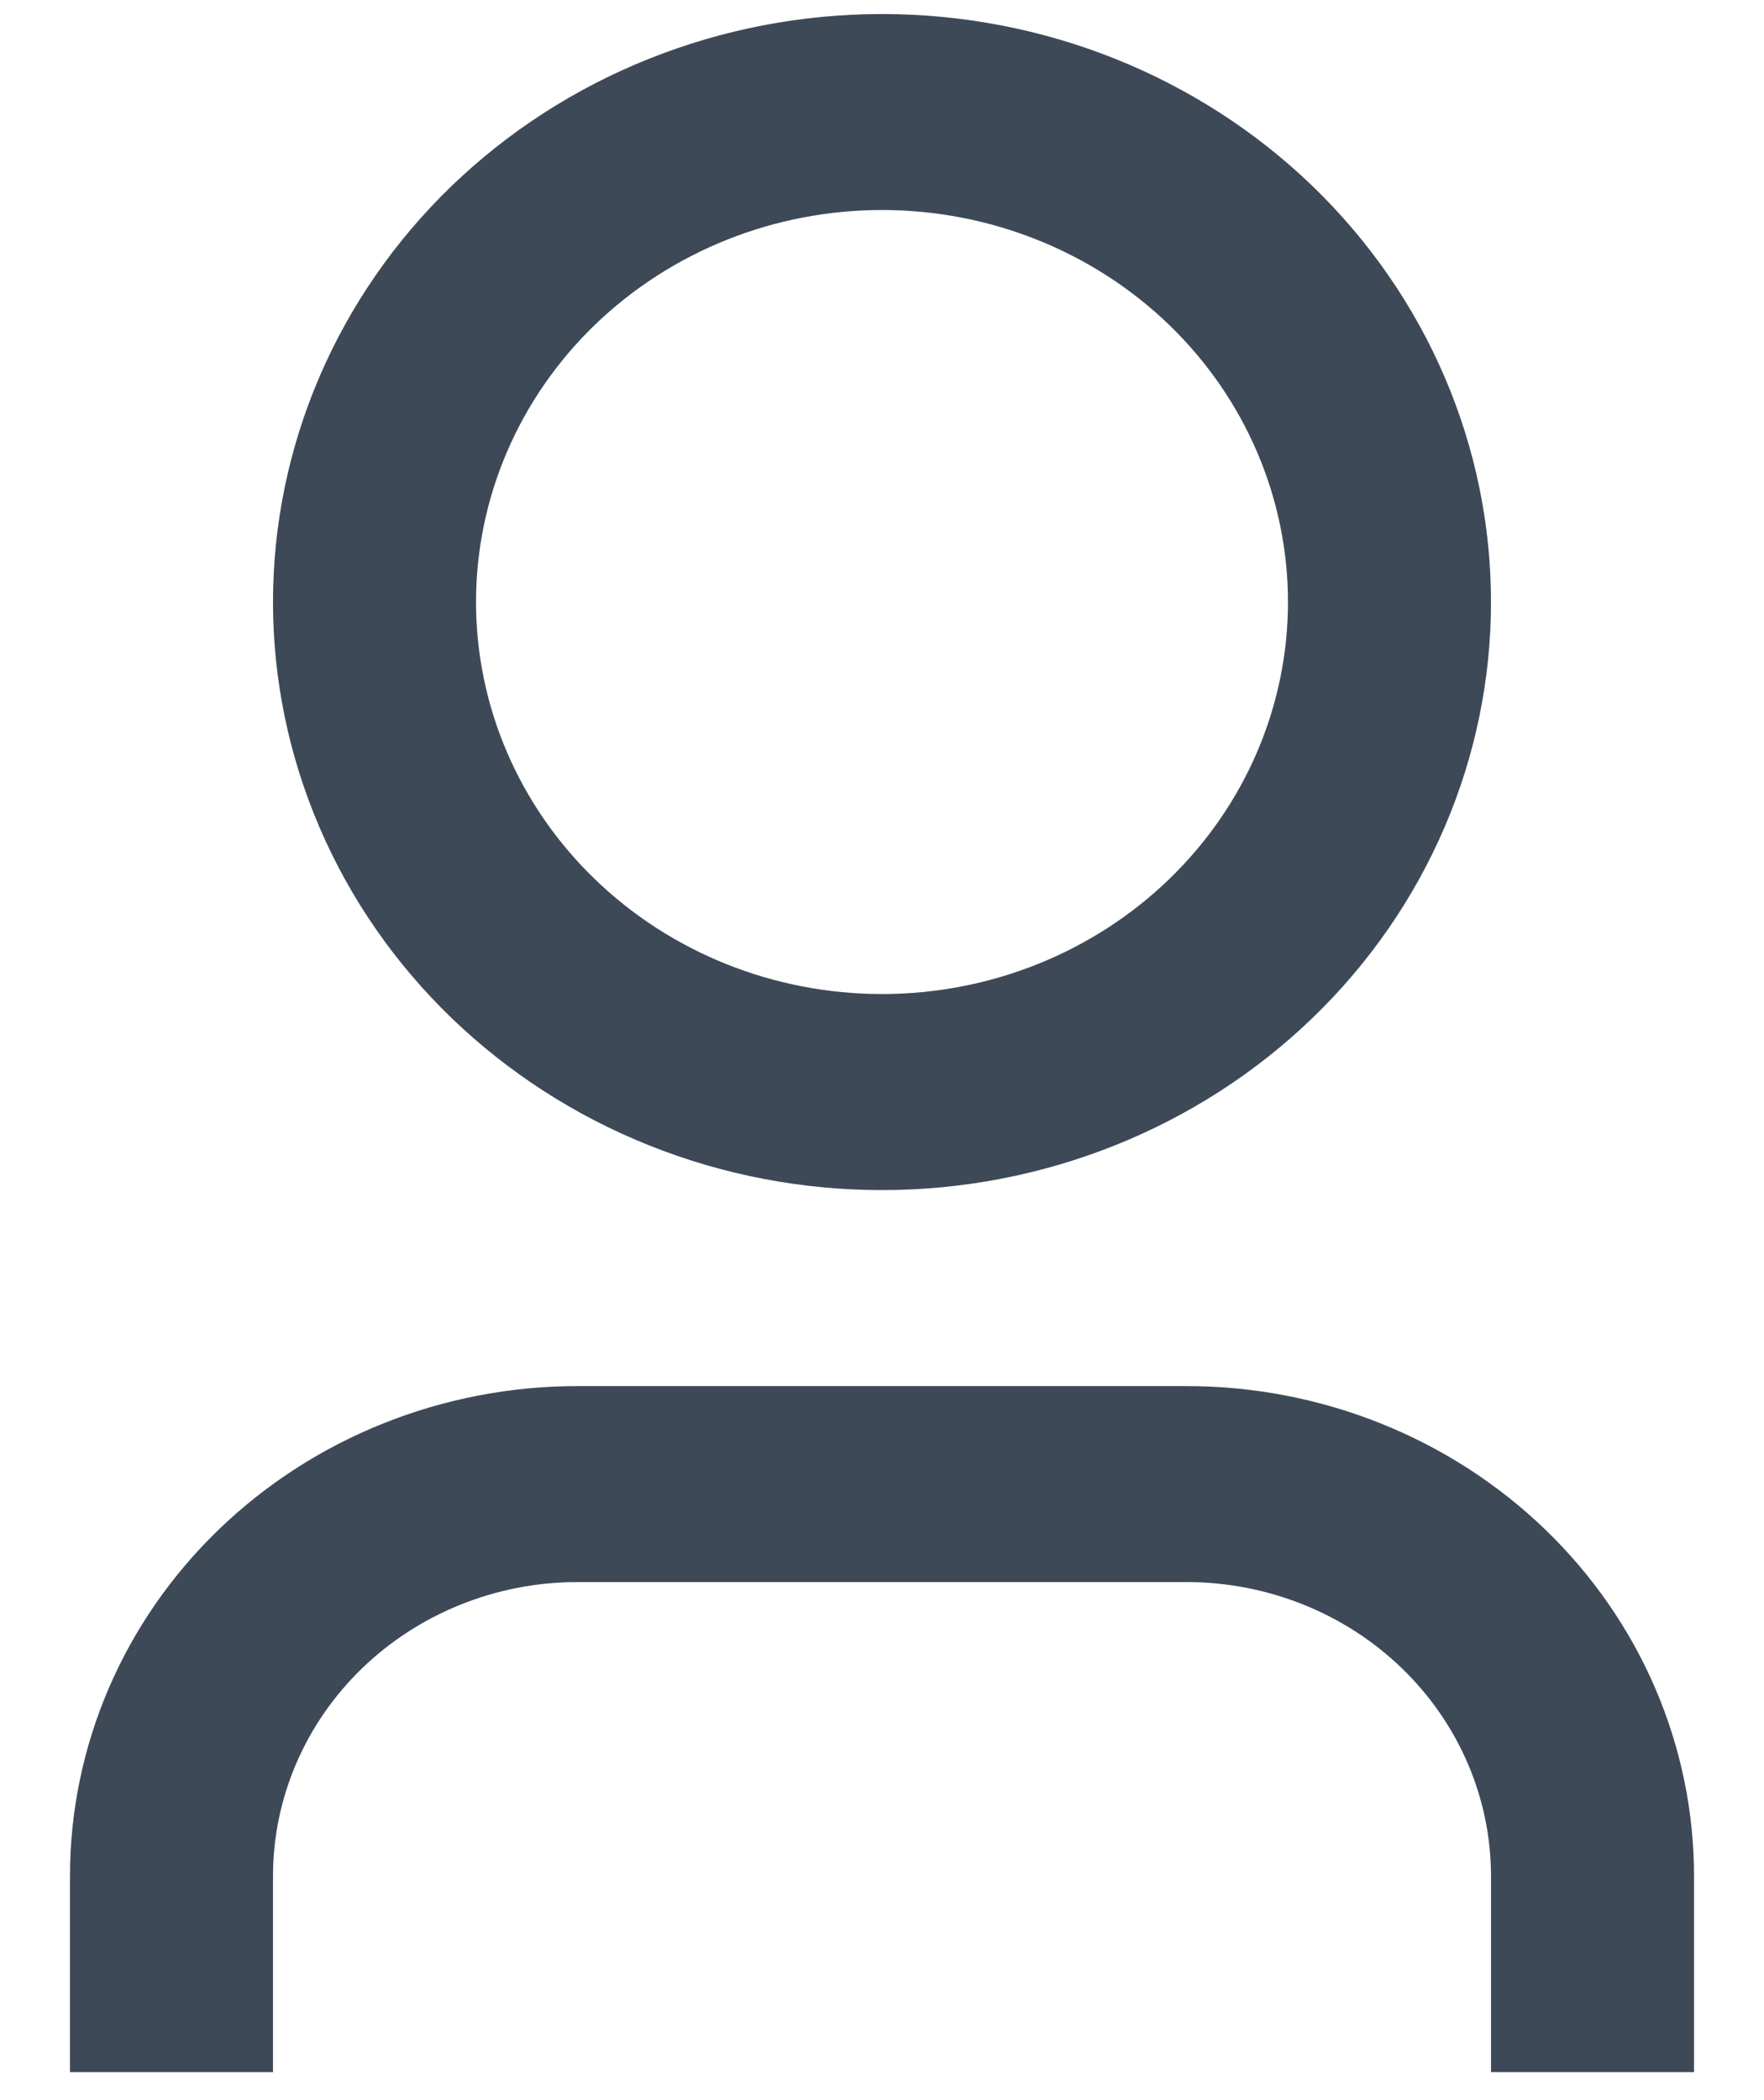 <svg width="21" height="25" viewBox="0 0 21 25" fill="none" xmlns="http://www.w3.org/2000/svg">
<path id="Vector" d="M20.167 24.667H17.75V22.333C17.75 21.405 17.368 20.515 16.688 19.858C16.009 19.202 15.086 18.833 14.125 18.833H6.875C5.914 18.833 4.992 19.202 4.312 19.858C3.632 20.515 3.25 21.405 3.25 22.333V24.667H0.833V22.333C0.833 20.786 1.47 19.302 2.603 18.209C3.736 17.115 5.273 16.5 6.875 16.5H14.125C15.727 16.5 17.264 17.115 18.397 18.209C19.53 19.302 20.167 20.786 20.167 22.333V24.667ZM10.5 14.167C9.548 14.167 8.605 13.986 7.726 13.634C6.846 13.282 6.047 12.766 5.373 12.116C4.7 11.466 4.166 10.695 3.802 9.845C3.438 8.996 3.25 8.086 3.25 7.167C3.25 6.247 3.438 5.337 3.802 4.488C4.166 3.639 4.7 2.867 5.373 2.217C6.047 1.567 6.846 1.051 7.726 0.7C8.605 0.348 9.548 0.167 10.5 0.167C12.423 0.167 14.267 0.904 15.627 2.217C16.986 3.53 17.75 5.31 17.75 7.167C17.75 9.023 16.986 10.804 15.627 12.116C14.267 13.429 12.423 14.167 10.5 14.167ZM10.5 11.833C11.782 11.833 13.011 11.342 13.918 10.466C14.824 9.591 15.333 8.404 15.333 7.167C15.333 5.929 14.824 4.742 13.918 3.867C13.011 2.992 11.782 2.5 10.5 2.5C9.218 2.5 7.989 2.992 7.082 3.867C6.176 4.742 5.667 5.929 5.667 7.167C5.667 8.404 6.176 9.591 7.082 10.466C7.989 11.342 9.218 11.833 10.5 11.833Z" fill="#3E4958"/>
</svg>
